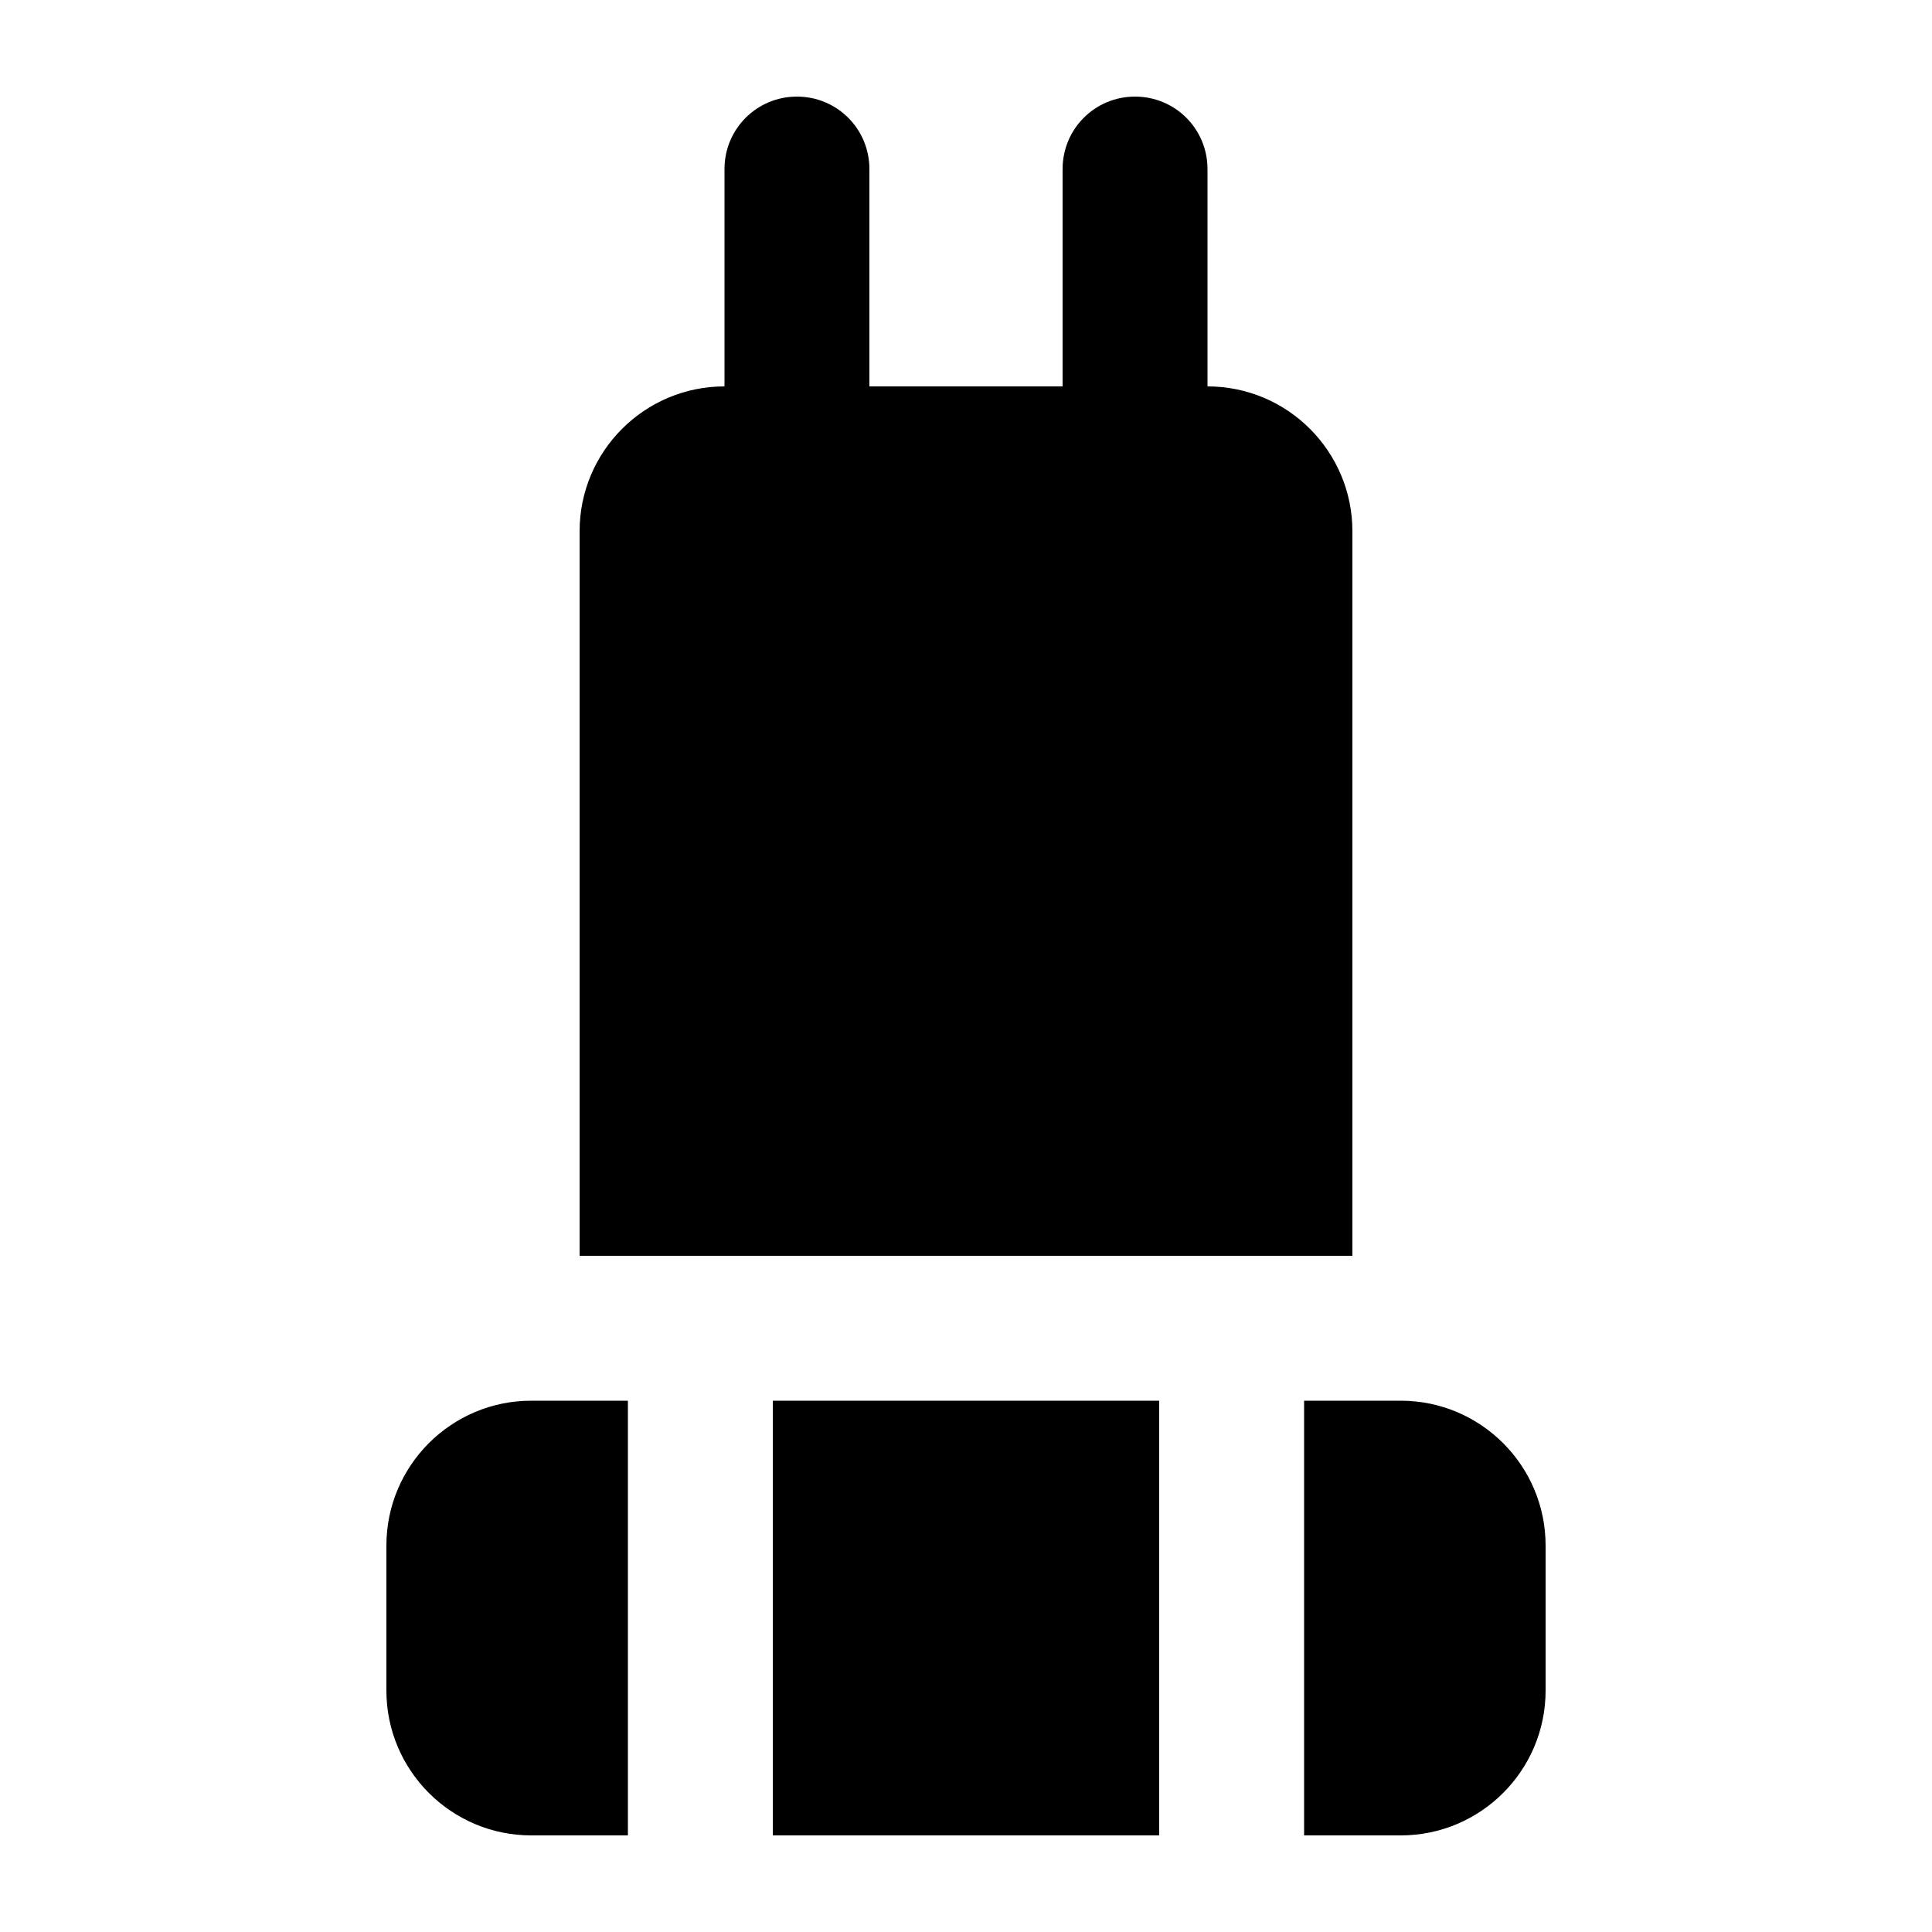 <svg xmlns="http://www.w3.org/2000/svg" viewBox="0 0 640 640"><!--! Font Awesome Pro 7.1.0 by @fontawesome - https://fontawesome.com License - https://fontawesome.com/license (Commercial License) Copyright 2025 Fonticons, Inc. --><path fill="currentColor" d="M208 608L176 608C149.5 608 128 586.5 128 560L128 512C128 485.5 149.5 464 176 464L208 464L208 608zM384 608L256 608L256 464L384 464L384 608zM464 464C490.5 464 512 485.5 512 512L512 560C512 586.5 490.5 608 464 608L432 608L432 464L464 464zM376 32C389.3 32 400 42.7 400 56L400 128C426.5 128 448 149.5 448 176L448 416L192 416L192 176C192 149.5 213.5 128 240 128L240 56C240 42.7 250.7 32 264 32C277.3 32 288 42.7 288 56L288 128L352 128L352 56C352 42.7 362.7 32 376 32z"/></svg>